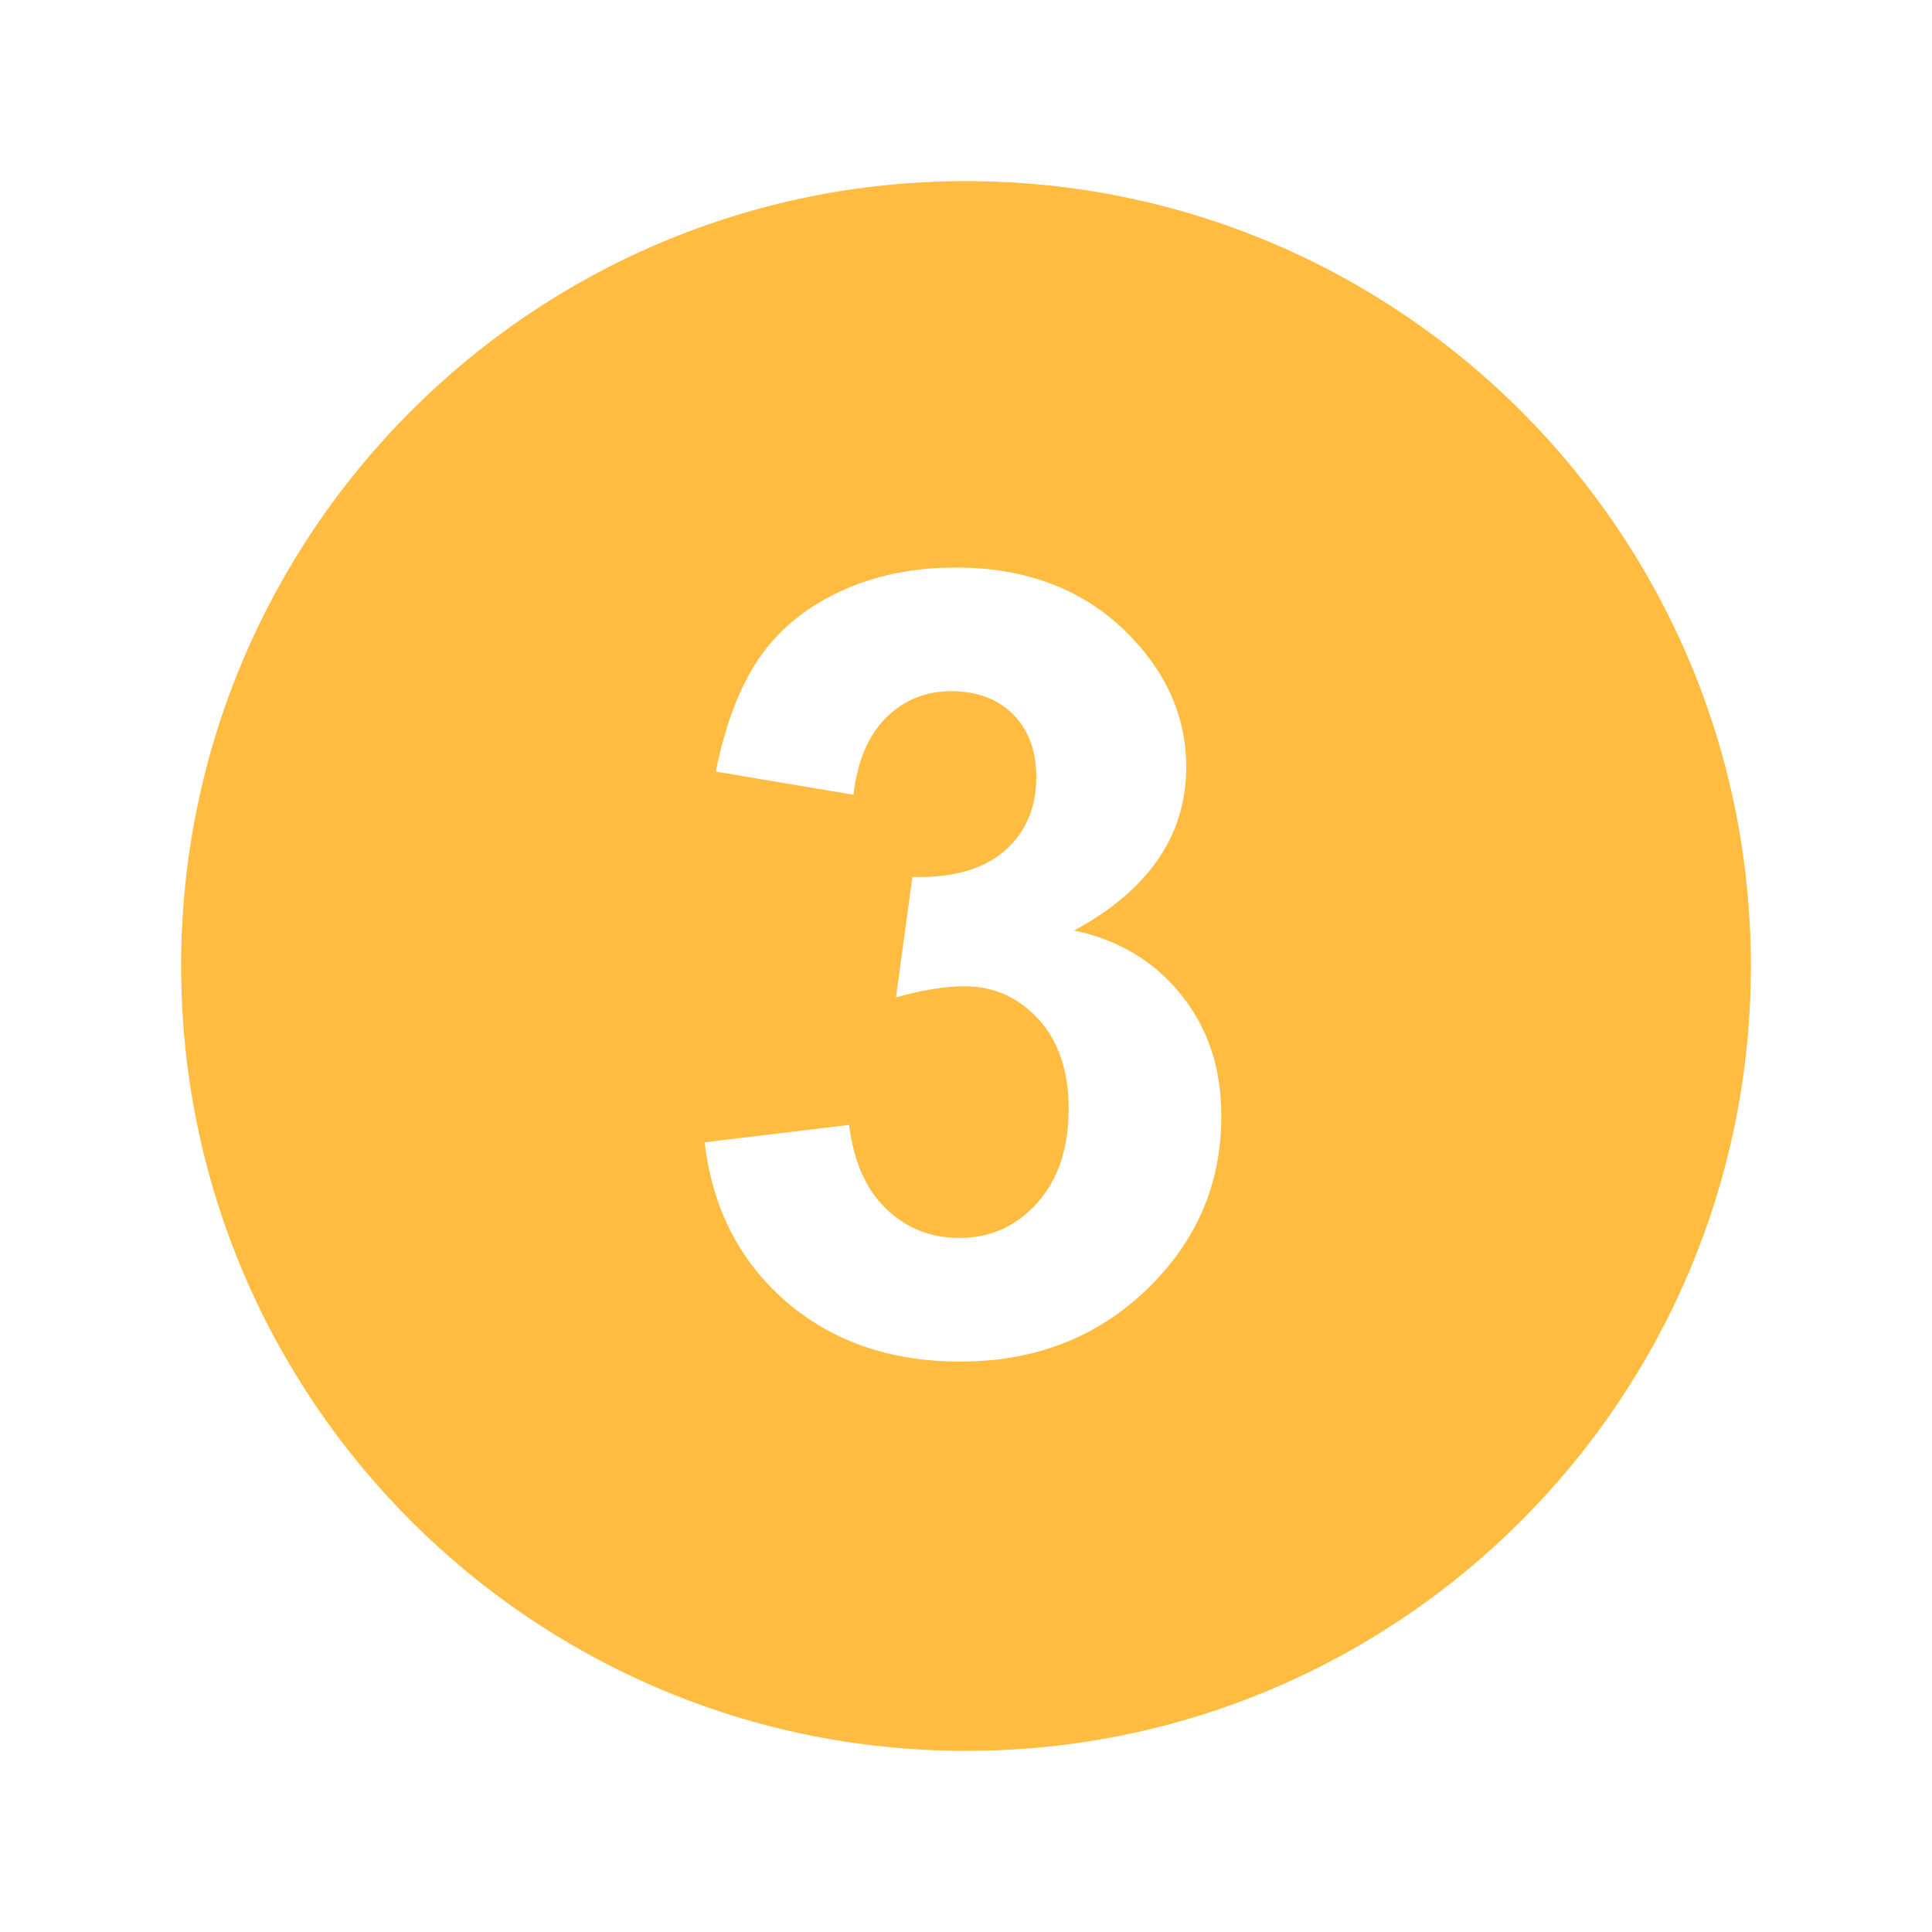 <?xml version="1.0" encoding="UTF-8"?> <!-- Generator: Adobe Illustrator 25.2.1, SVG Export Plug-In . SVG Version: 6.00 Build 0) --> <svg xmlns="http://www.w3.org/2000/svg" xmlns:xlink="http://www.w3.org/1999/xlink" id="Слой_1" x="0px" y="0px" viewBox="0 0 800 800" style="enable-background:new 0 0 800 800;" xml:space="preserve"> <style type="text/css"> .st0{fill:#FFBC40;} </style> <path class="st0" d="M400,75C220.5,75,75,220.5,75,400s145.5,325,325,325s325-145.5,325-325S579.5,75,400,75z M474.9,533.9 c-20.7,19.9-46.4,29.9-77.2,29.9c-29.1,0-53.3-8.4-72.5-25.1C306,521.9,294.9,500,291.8,473l59.8-7.2c1.9,15.2,7,26.8,15.4,34.8 c8.3,8,18.4,12,30.3,12c12.8,0,23.5-4.8,32.2-14.5c8.7-9.7,13-22.7,13-39.1c0-15.5-4.2-27.9-12.5-37c-8.4-9.1-18.6-13.6-30.6-13.6 c-7.9,0-17.4,1.5-28.4,4.6l6.8-49.9c16.7,0.5,29.5-3.2,38.2-10.8c8.8-7.7,13.1-17.9,13.1-30.6c0-10.8-3.2-19.4-9.6-25.9 c-6.4-6.4-15-9.6-25.6-9.6c-10.5,0-19.5,3.6-26.9,10.9c-7.4,7.3-12,18-13.6,32l-57-9.6c3.9-19.5,9.9-35.2,17.9-46.9 s19.1-20.9,33.4-27.6c14.3-6.7,30.3-10,48-10c30.3,0,54.6,9.7,72.9,29c15.1,15.8,22.6,33.7,22.6,53.6c0,28.3-15.5,50.9-46.4,67.7 c18.5,3.9,33.2,12.8,44.3,26.6c11.1,13.8,16.6,30.4,16.6,49.8C505.9,490,495.5,514,474.9,533.9L474.9,533.9z"></path> </svg> 